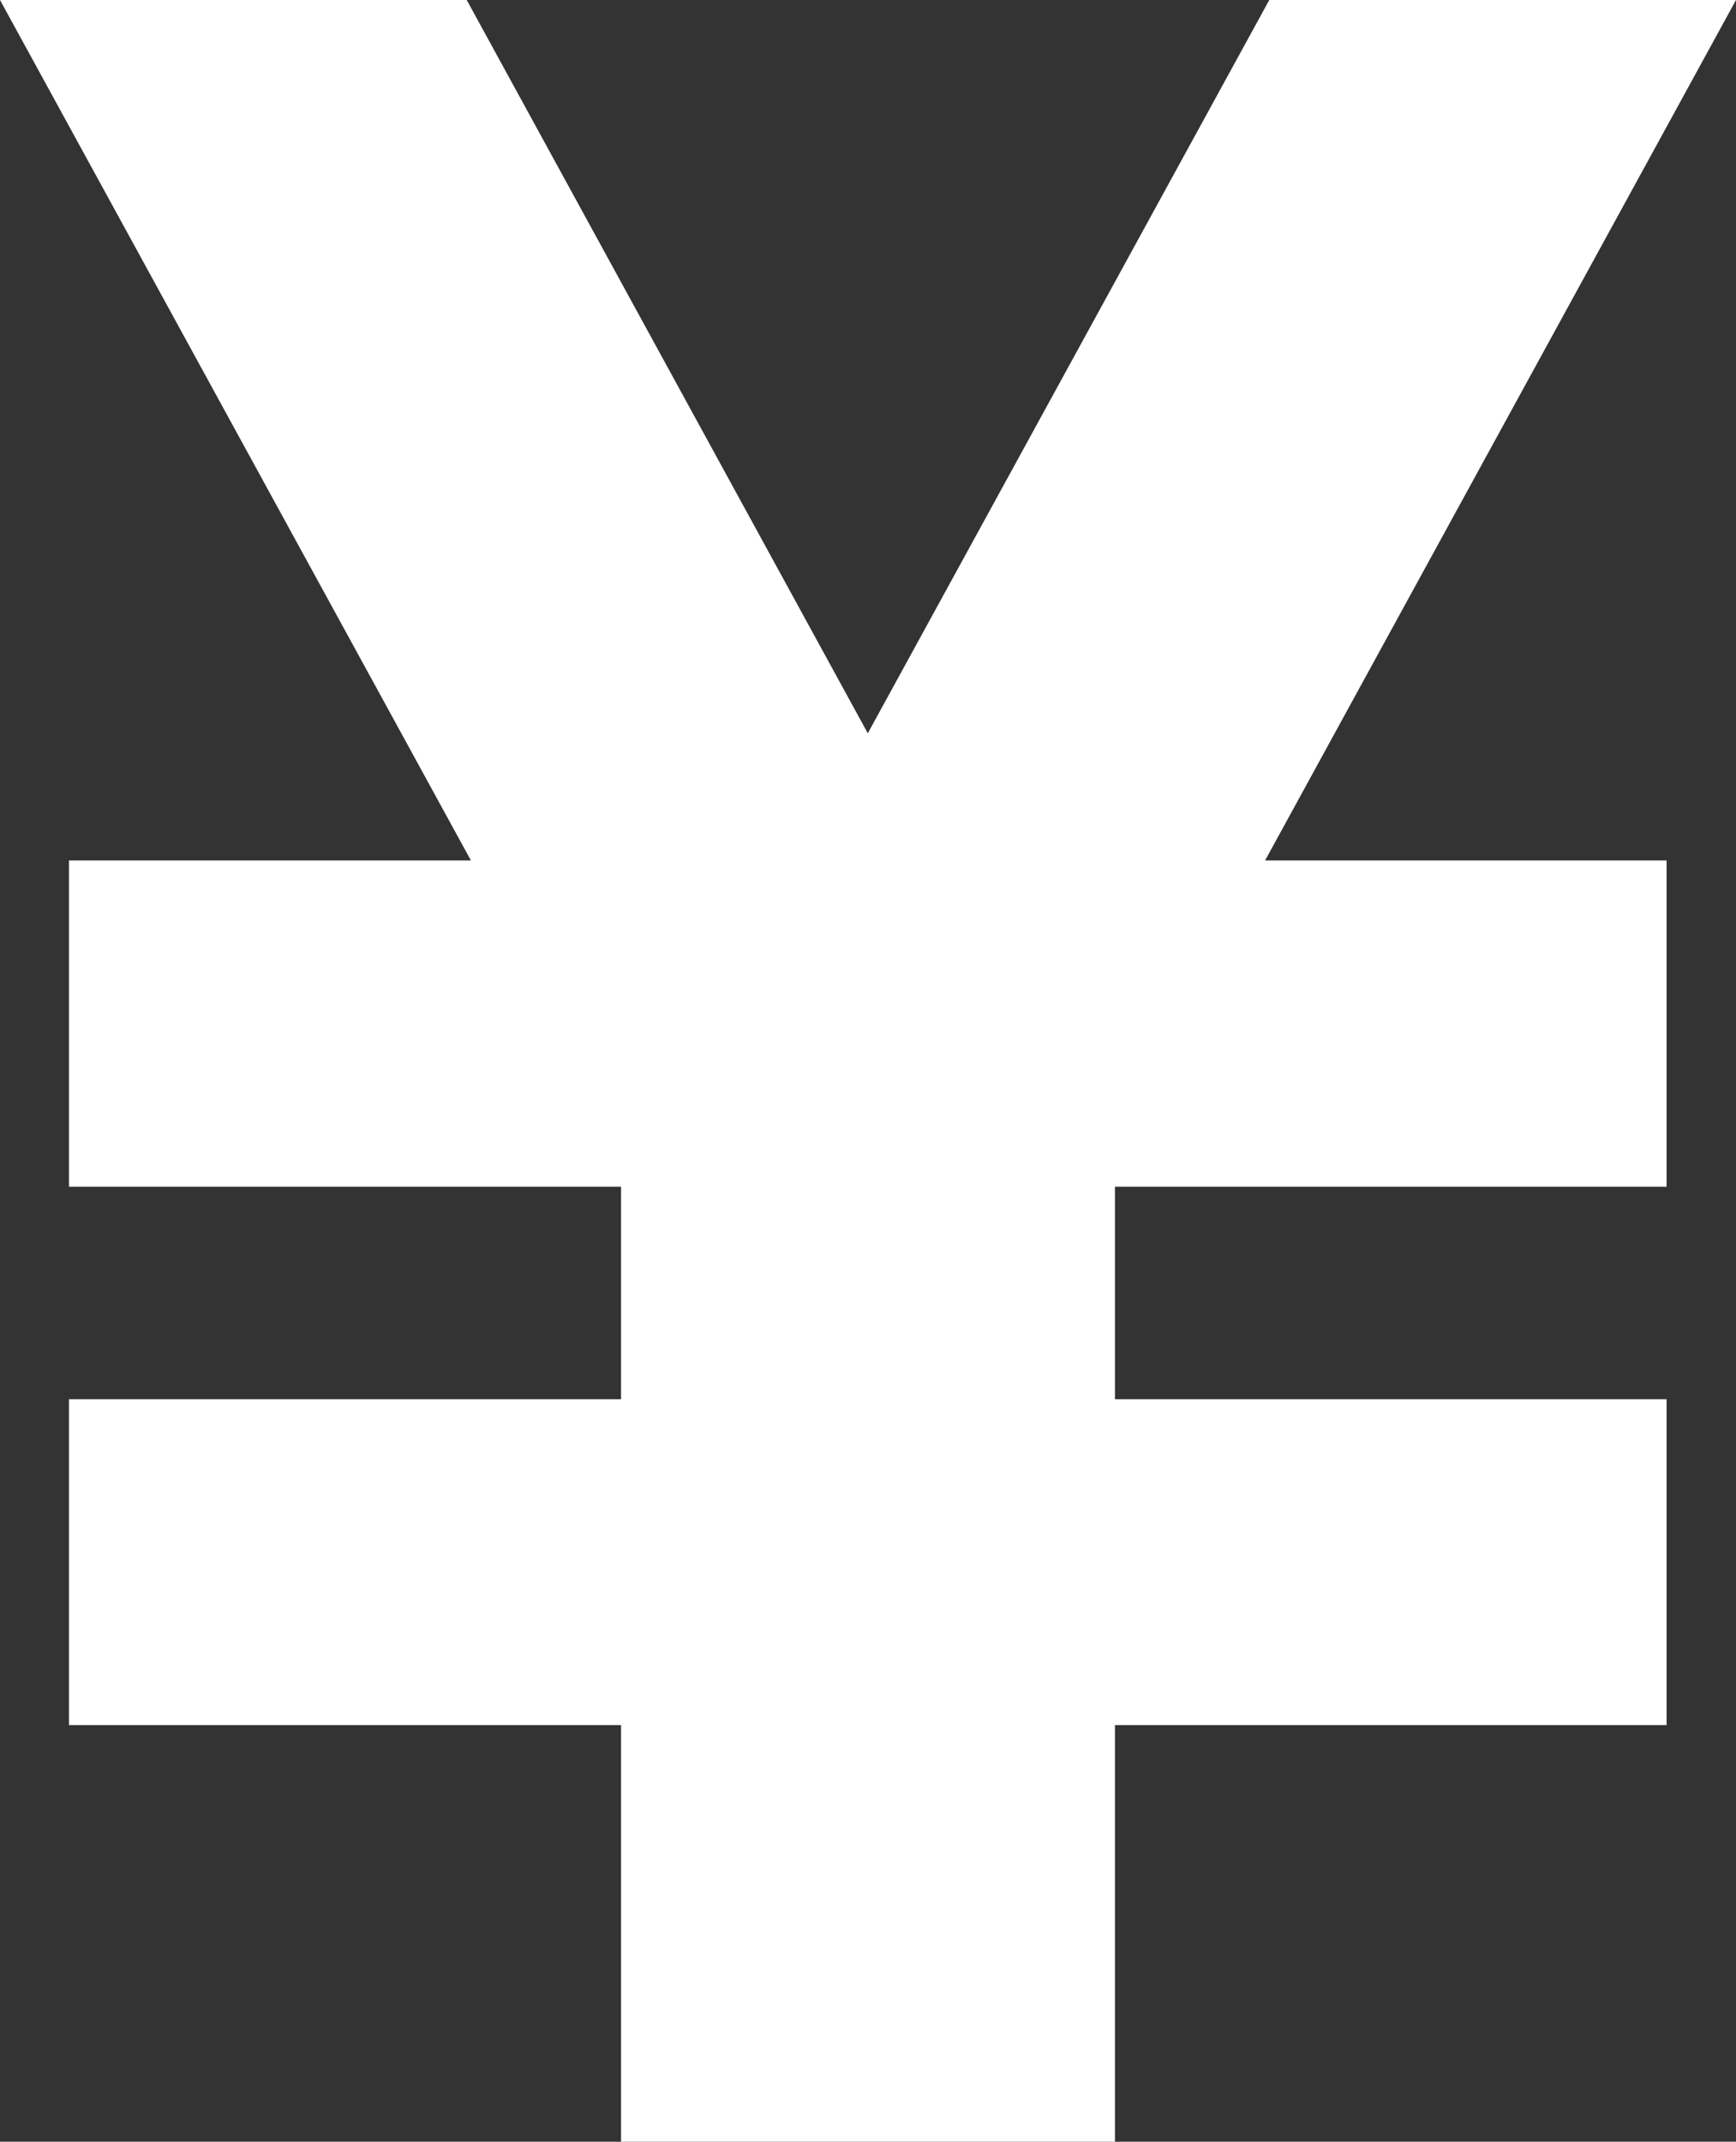 <svg version="1.1" id="_x32_" xmlns="http://www.w3.org/2000/svg" xmlns:xlink="http://www.w3.org/1999/xlink" x="0px" y="0px"
	 viewBox="0 0 415.1 512" style="enable-background:new 0 0 415.1 512;" xml:space="preserve">
<rect x="0" y="0" width="415.1" height="512" fill="#333333" stroke="none"/>
<style type="text/css">
	.st0{fill:#ffffff;}
</style>
<g>
	<polygon class="st0" points="415.1,0 303.5,0 207.5,175.3 111.6,0 0,0 112.6,205.7 16.5,205.7 16.5,283.7 148.5,283.7 148.5,334.5 
		16.5,334.5 16.5,412.4 148.5,412.4 148.5,512 159.6,512 255.5,512 266.6,512 266.6,412.4 398.5,412.4 398.5,334.5 266.6,334.5 
		266.6,283.7 398.5,283.7 398.5,205.7 302.5,205.7 	"/>
</g>
</svg>
